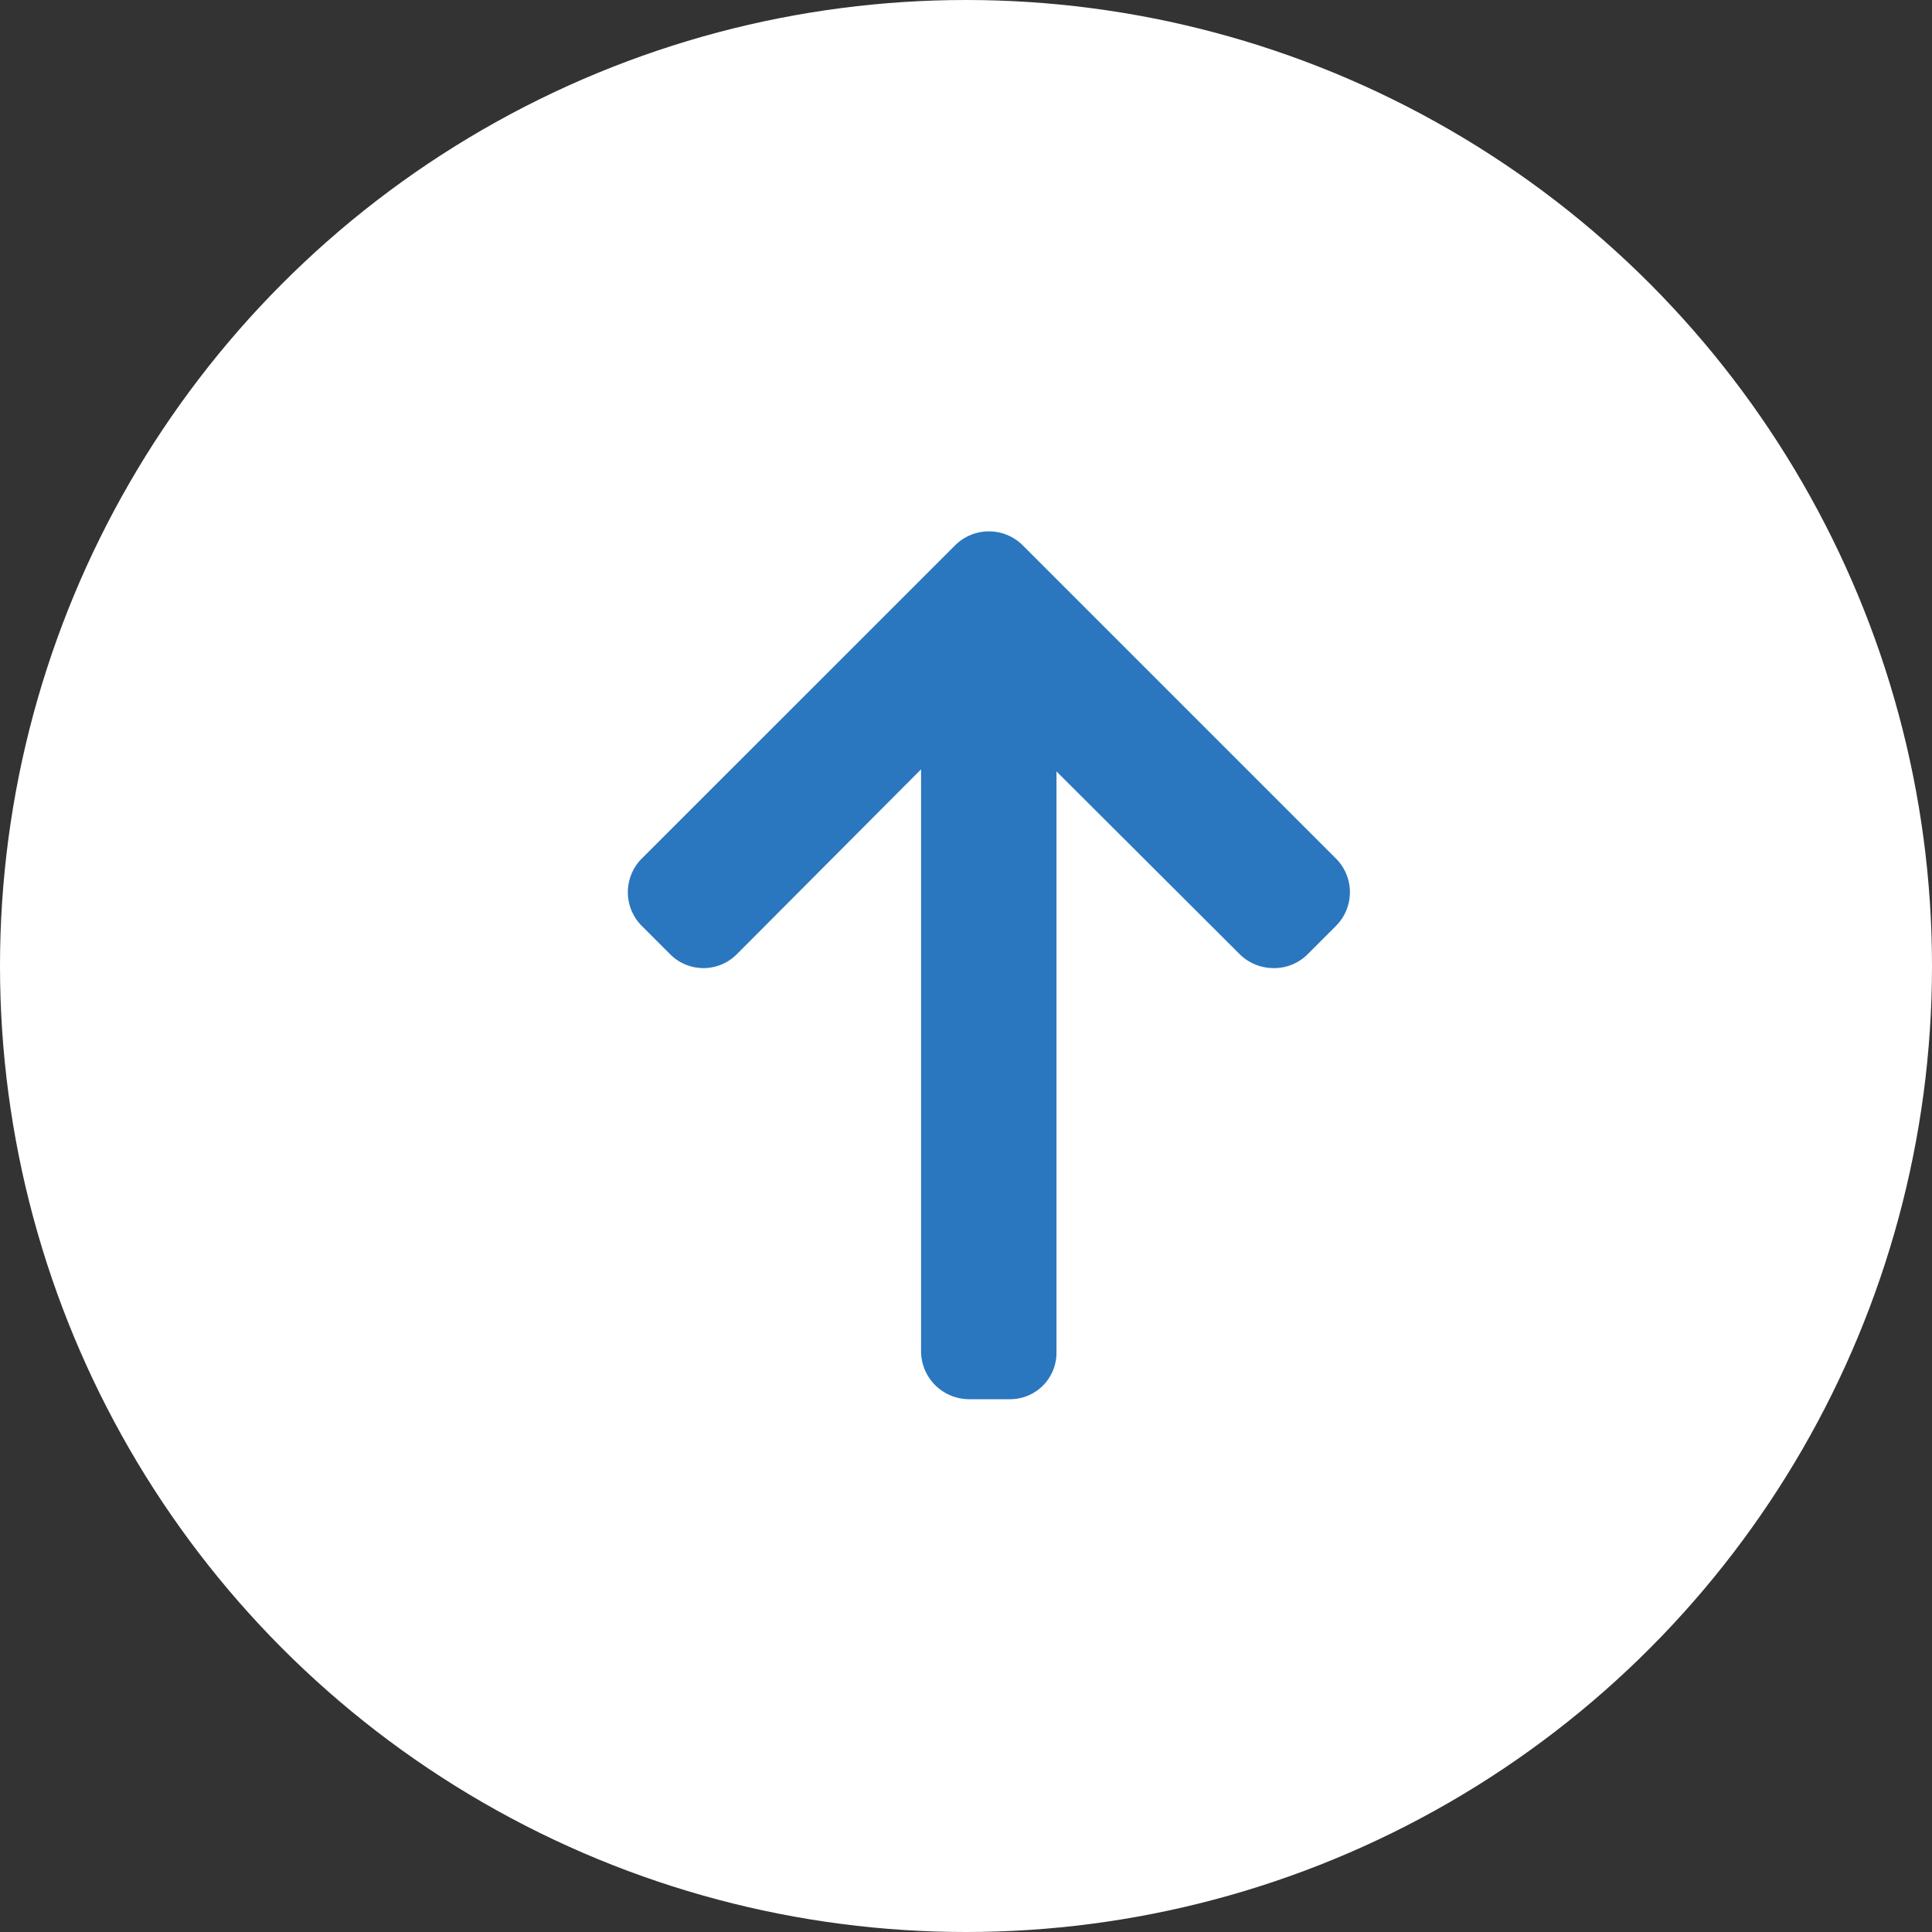 <svg xmlns="http://www.w3.org/2000/svg" width="35" height="35" viewBox="0 0 35 35">
  <rect x="0" y="0" width="35" height="35" fill="#333333" stroke="none"/>
  <g id="icon-scroll-top" transform="translate(-1572 -5872)">
    <circle id="Ellipse_24" data-name="Ellipse 24" cx="17.5" cy="17.5" r="17.5" transform="translate(1572 5872)" fill="#fff"/>
    <g id="right-arrow" transform="translate(1583.375 5897.348) rotate(-90)">
      <g id="Group_26" data-name="Group 26" transform="translate(0 0)">
        <path id="Path_16" data-name="Path 16" d="M15.471,7.151,9.793,12.829a.863.863,0,0,1-1.217,0l-.516-.516A.854.854,0,0,1,7.81,11.7a.871.871,0,0,1,.251-.616l3.312-3.32H.849A.84.84,0,0,1,0,6.924V6.195a.872.872,0,0,1,.849-.884H11.411L8.061,1.973a.852.852,0,0,1,0-1.208L8.576.25a.863.863,0,0,1,1.217,0L15.471,5.93a.868.868,0,0,1,0,1.221Z" transform="translate(0 0)" fill="#2a77bf"/>
      </g>
    </g>
  </g>
</svg>
